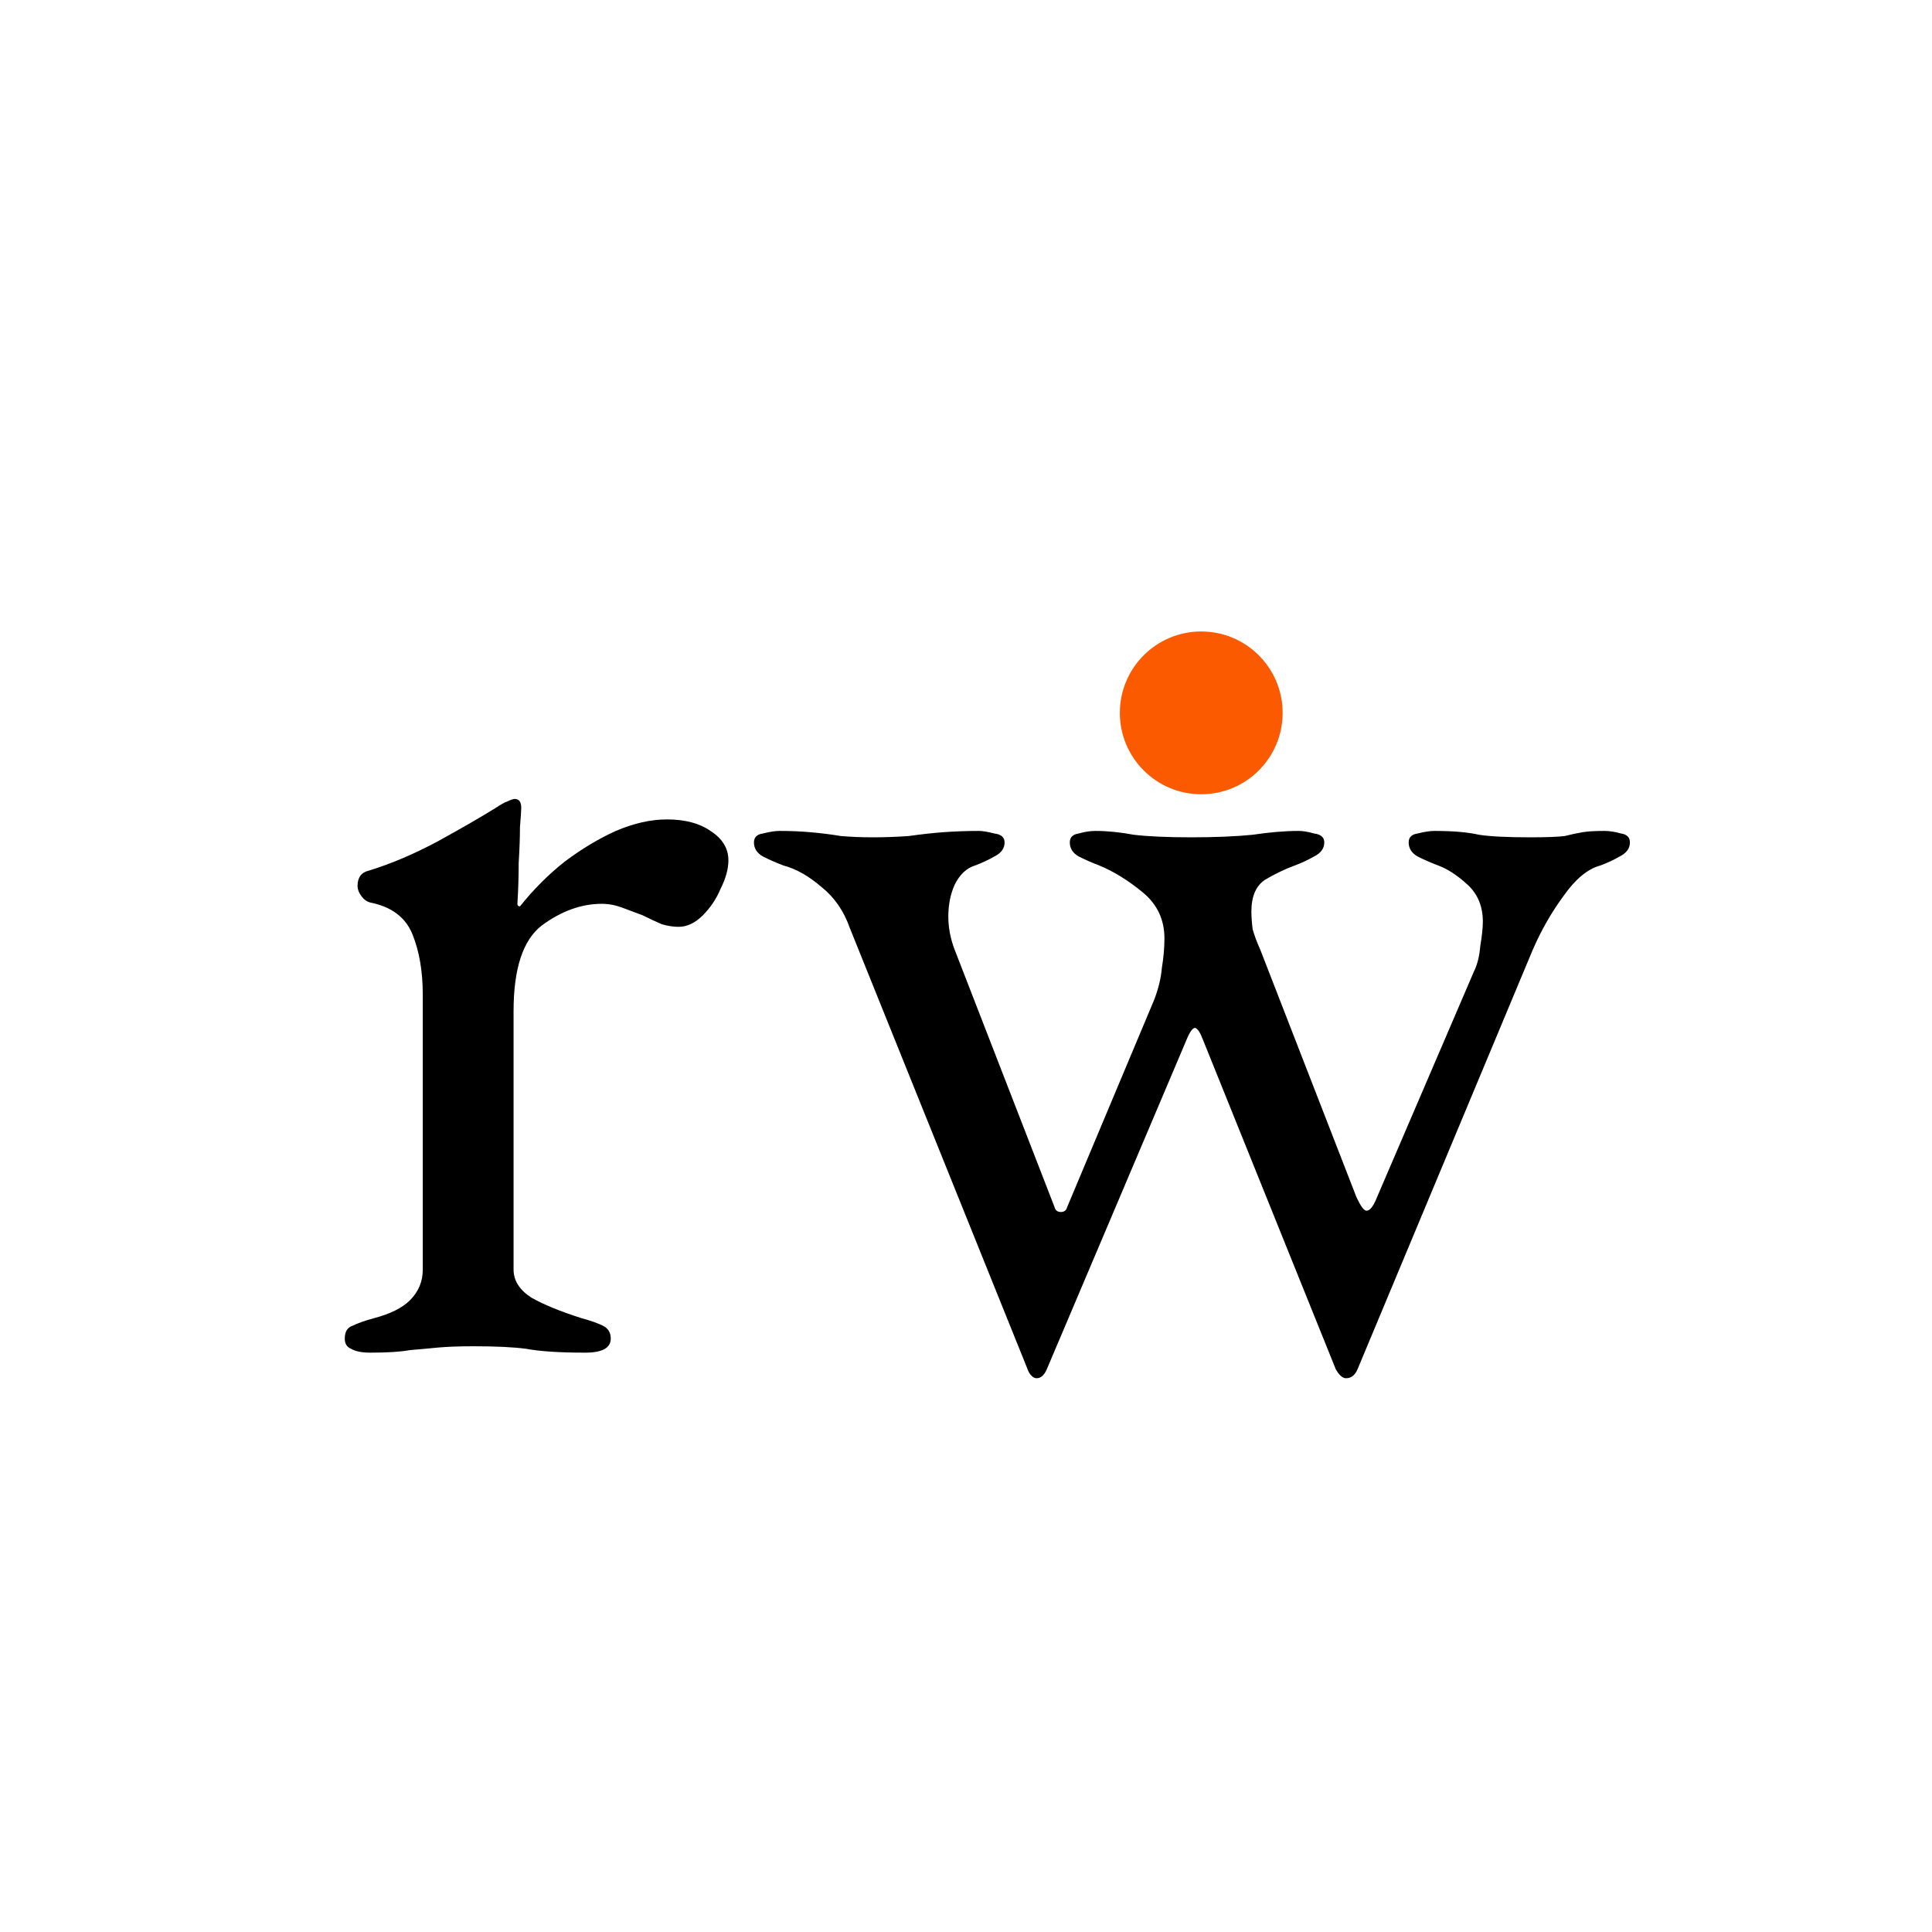 <svg width="1080" height="1080" viewBox="0 0 1080 1080" fill="none" xmlns="http://www.w3.org/2000/svg">
<rect width="1080" height="1080" fill="white"/>
<path d="M207.027 756.144C202.261 756.144 198.687 755.43 196.304 754C193.922 753.047 192.73 751.141 192.73 748.281C192.73 744.469 194.16 742.086 197.019 741.133C199.878 739.703 203.929 738.274 209.171 736.844C218.226 734.461 224.898 731.125 229.187 726.836C233.952 722.071 236.335 716.352 236.335 709.68V555.992C236.335 543.125 234.429 531.926 230.616 522.394C226.804 512.863 218.941 506.906 207.027 504.524C205.121 504.047 203.453 502.856 202.023 500.95C200.593 499.043 199.878 497.137 199.878 495.231C199.878 490.465 202.023 487.606 206.312 486.653C218.702 482.84 231.569 477.36 244.913 470.212C258.733 462.587 269.455 456.392 277.08 451.626C279.94 449.72 282.084 448.529 283.514 448.052C285.42 447.099 286.85 446.622 287.803 446.622C290.186 446.622 291.377 448.29 291.377 451.626C291.377 453.056 291.139 456.63 290.662 462.349C290.662 468.067 290.424 474.739 289.947 482.364C289.947 489.989 289.709 497.614 289.232 505.239C289.232 506.192 289.709 506.668 290.662 506.668C298.287 497.137 306.627 488.797 315.681 481.649C325.212 474.501 334.743 468.782 344.274 464.493C354.282 460.204 363.813 458.06 372.868 458.06C382.875 458.06 390.977 460.204 397.172 464.493C403.844 468.782 407.18 474.262 407.18 480.934C407.18 485.7 405.75 490.942 402.891 496.661C400.508 502.379 397.172 507.383 392.883 511.672C388.594 515.961 384.067 518.105 379.301 518.105C376.442 518.105 373.344 517.629 370.008 516.676C366.673 515.246 363.098 513.578 359.286 511.672C355.474 510.242 351.661 508.813 347.849 507.383C344.036 505.953 340.224 505.239 336.411 505.239C324.974 505.239 313.775 509.289 302.814 517.391C292.33 525.492 287.088 541.457 287.088 565.284V709.68C287.088 715.876 290.424 721.118 297.096 725.407C303.767 729.219 313.06 733.032 324.974 736.844C330.216 738.274 334.267 739.703 337.126 741.133C339.985 742.563 341.415 744.945 341.415 748.281C341.415 753.523 336.65 756.144 327.119 756.144C312.822 756.144 301.861 755.43 294.236 754C287.088 753.047 277.319 752.57 264.928 752.57C256.827 752.57 250.155 752.809 244.913 753.285C240.147 753.762 234.905 754.238 229.187 754.715C223.944 755.668 216.558 756.144 207.027 756.144ZM579.443 770.441C578.49 770.441 577.537 769.965 576.584 769.011C575.631 768.058 574.916 766.867 574.439 765.437L475.078 518.82C471.742 509.289 466.5 501.664 459.351 495.946C452.203 489.75 445.055 485.7 437.906 483.794C434.094 482.364 430.281 480.696 426.469 478.79C423.133 476.884 421.465 474.262 421.465 470.927C421.465 468.067 423.133 466.399 426.469 465.923C430.281 464.97 433.379 464.493 435.762 464.493C441.957 464.493 447.676 464.731 452.918 465.208C458.636 465.684 464.355 466.399 470.074 467.352C475.792 467.829 481.749 468.067 487.945 468.067C494.616 468.067 501.288 467.829 507.96 467.352C514.632 466.399 521.065 465.684 527.26 465.208C533.932 464.731 540.604 464.493 547.276 464.493C549.182 464.493 552.041 464.97 555.854 465.923C559.666 466.399 561.572 468.067 561.572 470.927C561.572 474.262 559.666 476.884 555.854 478.79C552.518 480.696 548.943 482.364 545.131 483.794C540.366 485.223 536.553 488.797 533.694 494.516C531.311 499.758 530.12 505.715 530.12 512.387C530.12 518.582 531.311 524.777 533.694 530.972L589.451 674.654C589.927 676.56 591.119 677.513 593.025 677.513C594.931 677.513 596.122 676.56 596.599 674.654L645.208 558.851C647.59 552.656 649.02 546.699 649.496 540.98C650.45 535.261 650.926 529.781 650.926 524.539C650.926 514.055 646.875 505.477 638.774 498.805C630.673 492.133 622.571 487.129 614.47 483.794C610.657 482.364 606.845 480.696 603.032 478.79C599.697 476.884 598.029 474.262 598.029 470.927C598.029 468.067 599.697 466.399 603.032 465.923C606.368 464.97 609.466 464.493 612.325 464.493C618.997 464.493 626.145 465.208 633.77 466.638C641.872 467.591 652.594 468.067 665.938 468.067C679.281 468.067 690.718 467.591 700.25 466.638C709.781 465.208 718.359 464.493 725.984 464.493C728.366 464.493 731.226 464.97 734.561 465.923C738.374 466.399 740.28 468.067 740.28 470.927C740.28 474.262 738.374 476.884 734.561 478.79C731.226 480.696 727.651 482.364 723.839 483.794C718.597 485.7 713.117 488.321 707.398 491.657C702.156 494.993 699.535 500.95 699.535 509.528C699.535 512.387 699.773 515.723 700.25 519.535C701.203 522.871 702.632 526.683 704.539 530.972L758.151 668.935C760.534 674.177 762.44 676.798 763.87 676.798C765.776 676.798 767.682 674.415 769.588 669.65L823.915 543.125C825.822 539.312 827.013 534.547 827.49 528.828C828.443 523.109 828.919 518.582 828.919 515.246C828.919 506.668 826.06 499.758 820.341 494.516C814.623 489.274 809.142 485.7 803.9 483.794C800.088 482.364 796.275 480.696 792.463 478.79C789.127 476.884 787.459 474.262 787.459 470.927C787.459 468.067 789.127 466.399 792.463 465.923C796.275 464.97 799.373 464.493 801.756 464.493C812.24 464.493 820.58 465.208 826.775 466.638C832.97 467.591 842.501 468.067 855.368 468.067C864.423 468.067 870.856 467.829 874.669 467.352C878.481 466.399 881.817 465.684 884.676 465.208C887.536 464.731 891.586 464.493 896.828 464.493C899.688 464.493 902.785 464.97 906.121 465.923C909.457 466.399 911.125 468.067 911.125 470.927C911.125 474.262 909.219 476.884 905.406 478.79C902.07 480.696 898.496 482.364 894.684 483.794C887.536 485.7 880.625 491.418 873.954 500.95C867.282 510.004 861.563 520.012 856.798 530.972L758.866 765.437C757.436 768.773 755.292 770.441 752.432 770.441C750.526 770.441 748.62 768.773 746.714 765.437L672.371 581.011C670.941 577.198 669.512 575.054 668.082 574.577C666.652 574.577 664.985 576.96 663.078 581.726L585.162 765.437C583.732 768.773 581.826 770.441 579.443 770.441Z" fill="black"/>
<circle cx="671.5" cy="398.5" r="45.5" fill="#FB5A00"/>
</svg>
